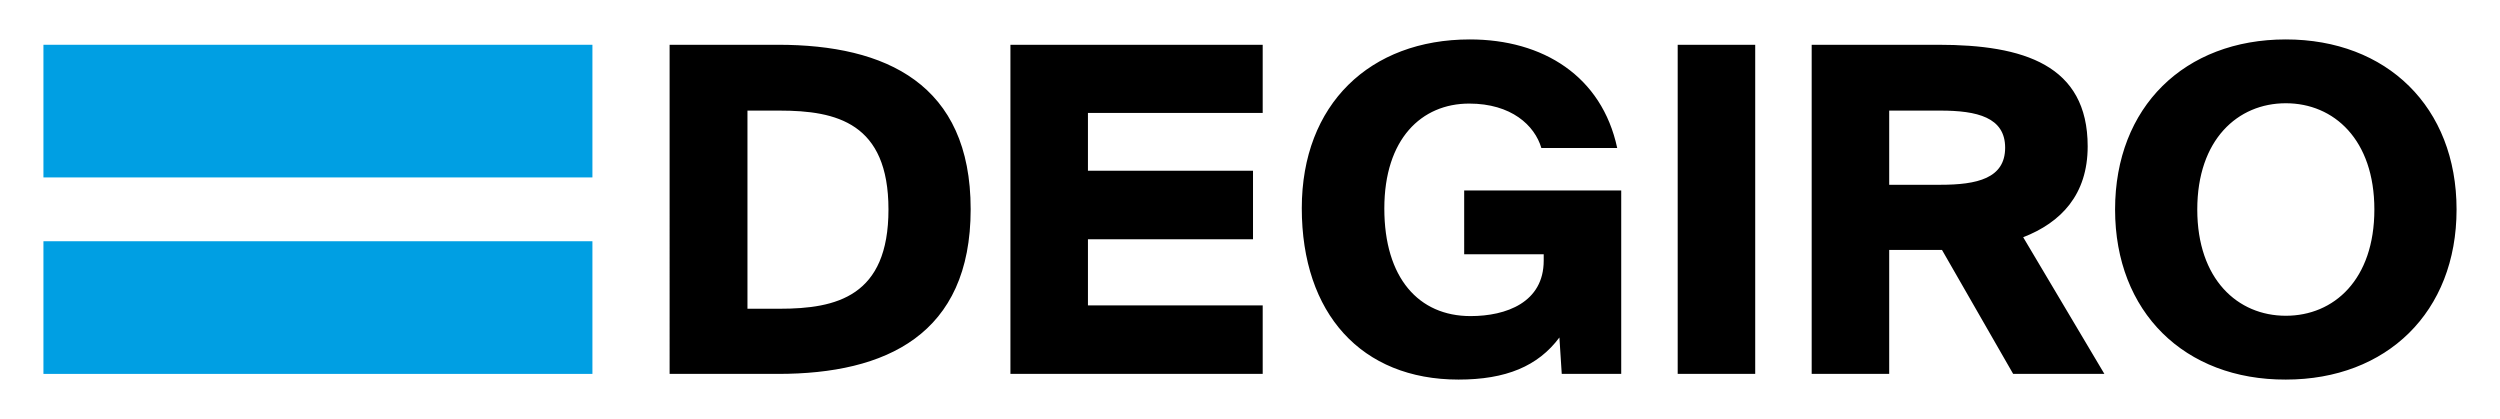 <svg xmlns="http://www.w3.org/2000/svg" viewBox="0 0 748.2 125.5"><style>.st0{fill:#009fe3}</style><g id="Layer_2"><path d="M290.5 62.6c0 37.6-25.4 49.3-57.6 49.3h-32.5V13.4h32.5c32.2 0 57.6 11.7 57.6 49.2zM223.7 33v59.4h9.6c17.1 0 32.6-3.7 32.6-29.7 0-25.9-15.5-29.6-32.6-29.6h-9.6zM377.9 13.4v20.4h-52.3v17.3H375v20.5h-49.4v19.8h52.3v20.5h-75.5V13.4h75.5zM461.3 44.3c-2-6.8-9-13.3-21.6-13.3-14.3 0-25.4 10.6-25.4 31.4 0 20.8 10.3 32.2 25.8 32.2 10.7 0 21.9-4.1 21.9-16.6v-1.9h-23.8V57h47v54.9h-17.8l-.7-10.9c-6.4 8.6-16 12.6-30.2 12.6-29.1 0-46.9-19.8-46.9-51.3 0-31.1 20.4-50.5 50.3-50.5 21.9 0 39.5 11 44.1 32.5h-22.7zM502.1 111.9V13.4h23.2v98.5h-23.2zM565.4 74.8v37.1h-23.2V13.4h37.9c25.5 0 44.7 6 44.7 30.4 0 14.5-8 22.8-19.3 27.2l24.3 40.9h-27.3l-21.3-37.1h-15.8zm0-19.5h15.3c11 0 19.4-1.9 19.4-11.1 0-9.1-8.4-11.1-19.4-11.1h-15.3v22.2zM633 62.7c0-30.7 20.8-50.9 51.1-50.9 30.2 0 51.1 20.2 51.1 50.9s-20.9 50.9-51.1 50.9c-30.3.1-51.1-20.2-51.1-50.9zm77.6 0c0-20.9-12.1-31.8-26.5-31.8s-26.5 10.9-26.5 31.8 12.1 31.8 26.5 31.8 26.5-10.8 26.5-31.8z"/><path class="st0" d="M13 13.4h164.3v39.7H13zM13 72.2h164.3v39.7H13z"/></g></svg>